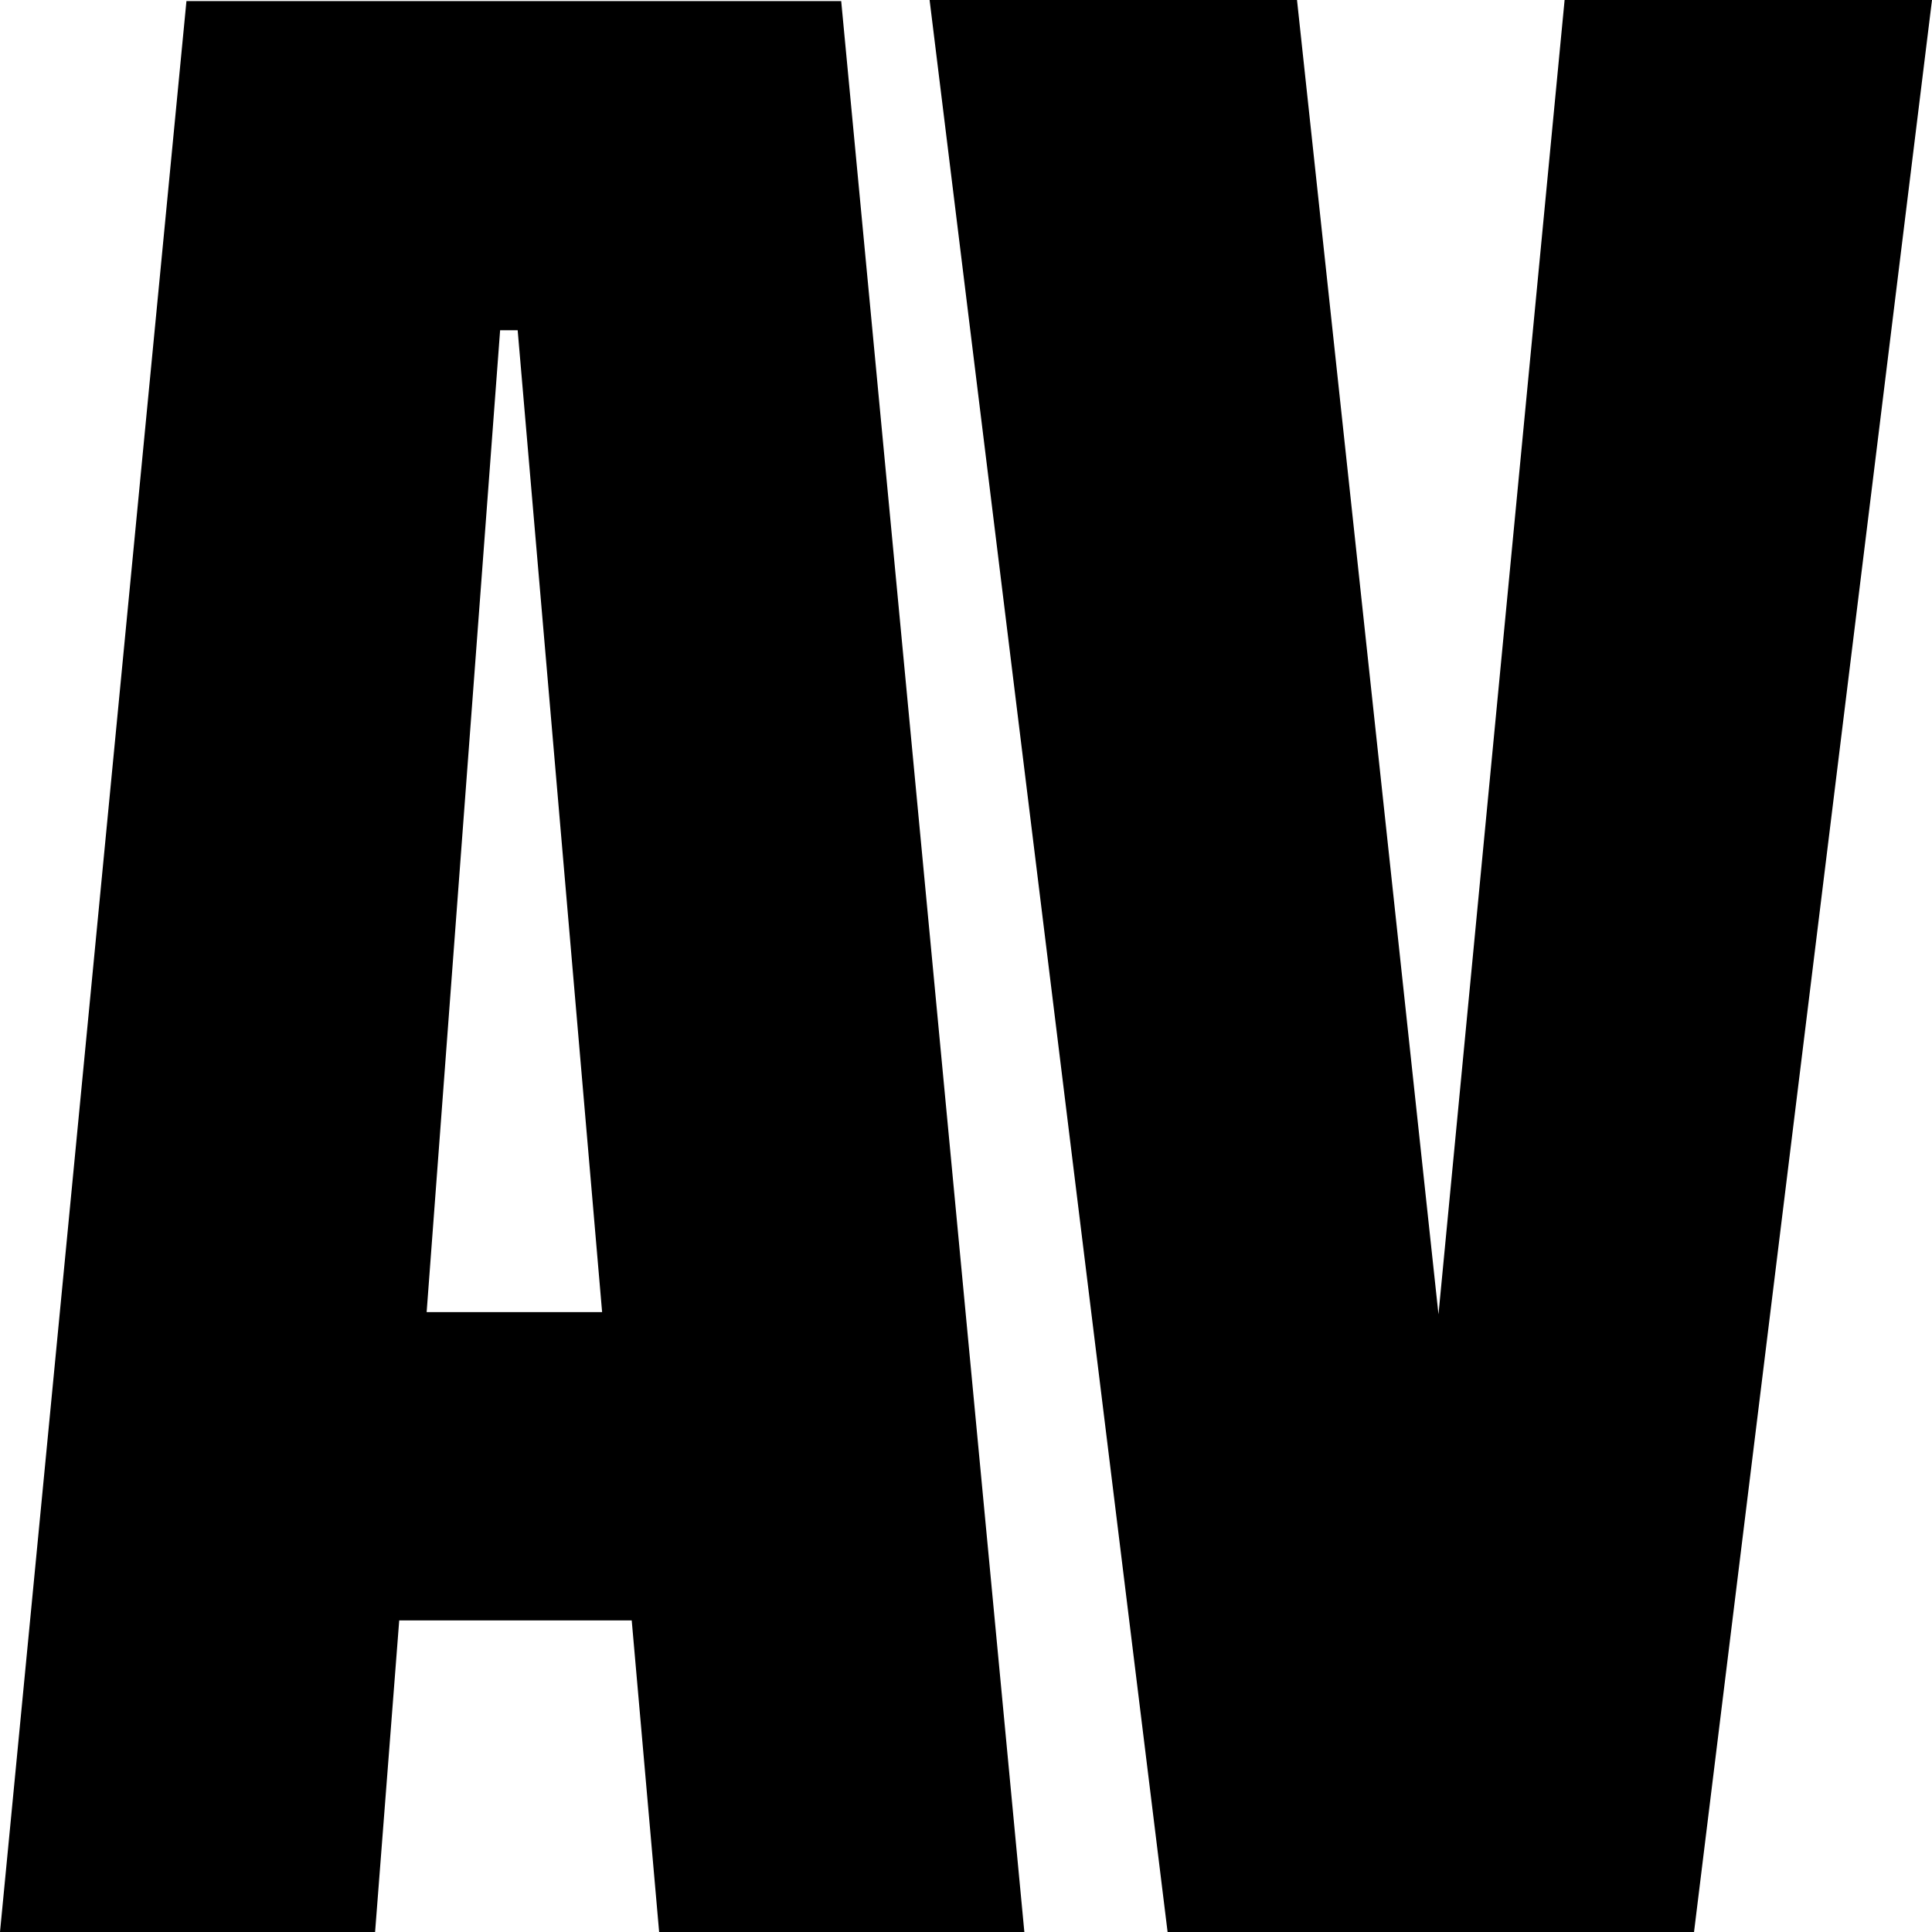 <?xml version="1.0" encoding="UTF-8"?><svg id="Capa_2" xmlns="http://www.w3.org/2000/svg" width="512" height="512" viewBox="0 0 512 512"><g id="Capa_1-2"><path d="M0,512L49.41.291h173.516l48.538,511.709h-96.785l-7.266-82.571h-61.617l-6.394,82.571H0ZM113.062,347.73h46.504l-22.38-260.216h-4.65l-19.473,260.216Z"/><polygon points="309.423 512 246.353 0 343.719 0 381.213 348.311 414.637 0 512 0 448.934 512 309.423 512"/></g></svg>